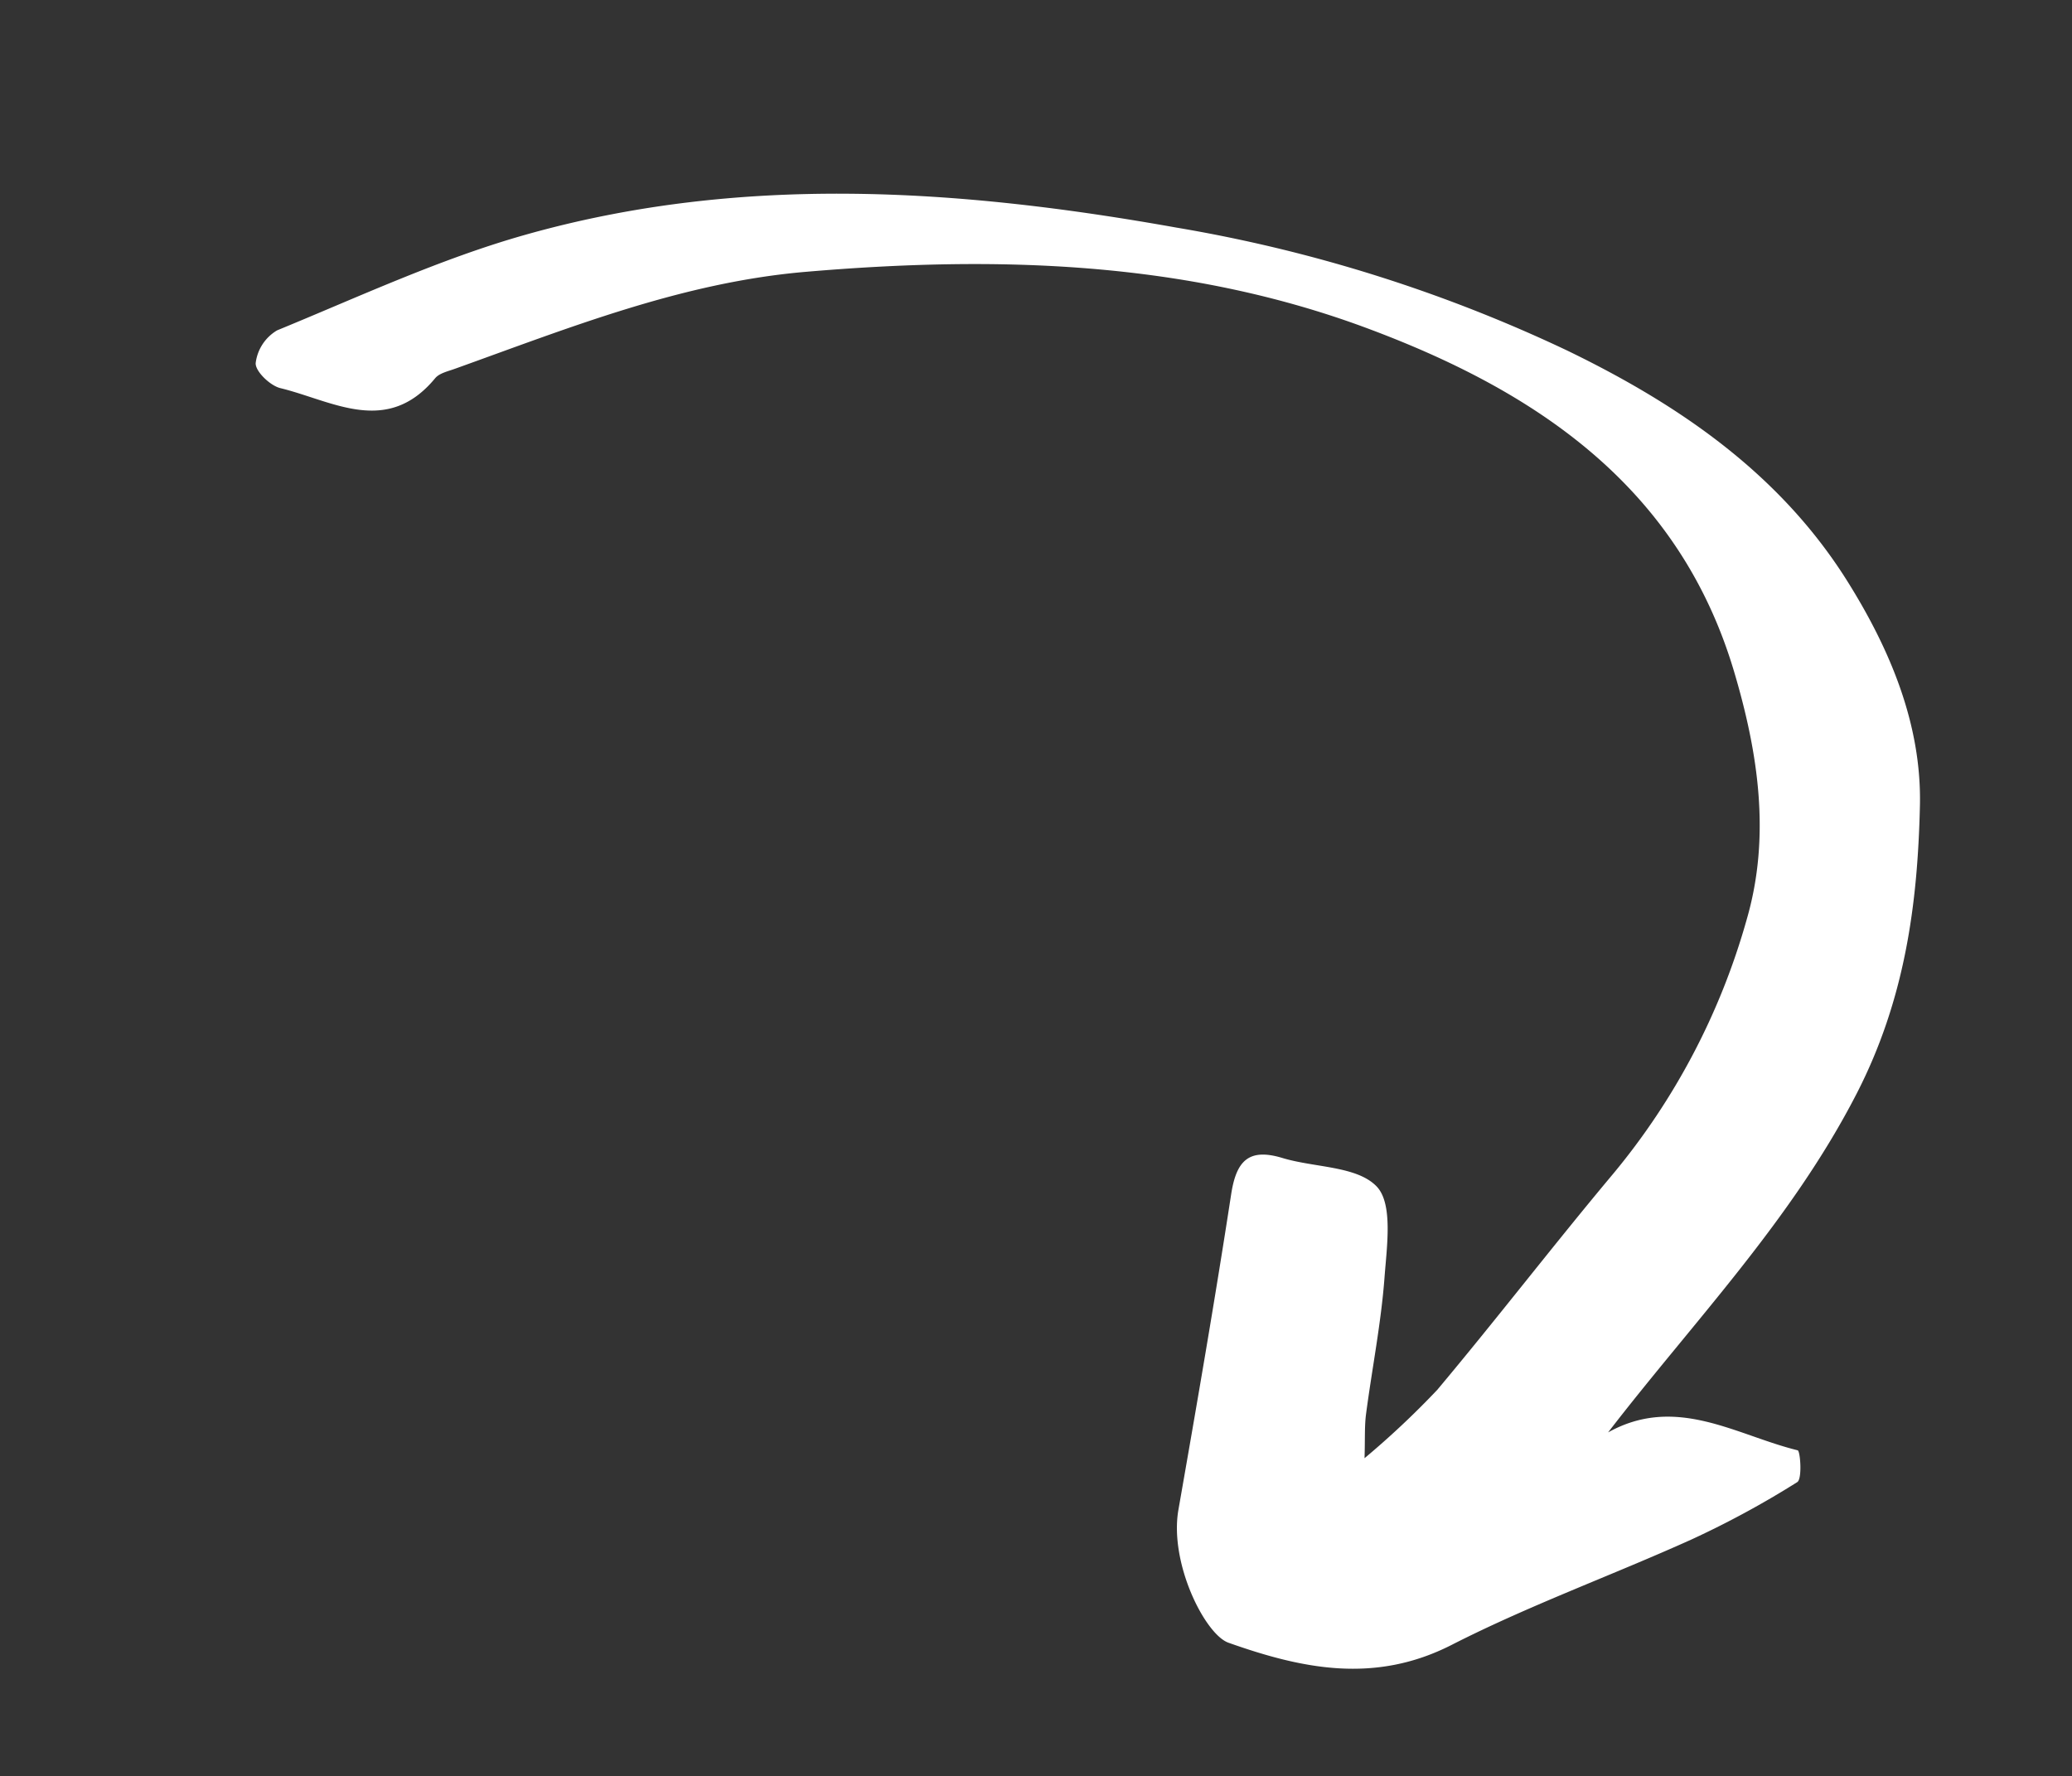 <svg xmlns="http://www.w3.org/2000/svg" width="147.103" height="126.105" viewBox="0 0 147.103 126.105">
  <rect x="0" y="0" width="147.103" height="126.105" fill="#333333" stroke="none"/>
  <path id="パス_9634" data-name="パス 9634" d="M112.425,75.138c3.977-3.859,8.833-2.161,13.329-2.258.192,0,.849,1.877.555,2.19a65.645,65.645,0,0,1-6.2,5.88c-4.8,3.929-9.912,7.494-14.509,11.639-4.553,4.1-9.808,4.386-15.338,3.949-1.759-.139-5.534-4.37-5.875-8.2-.67-7.536-1.355-15.073-2.183-22.592-.26-2.364.317-3.52,2.848-3.438,2.374.078,5.246-.829,6.981.219,1.445.872,1.8,3.905,2.208,6.063.61,3.207.823,6.488,1.25,9.732.116.881.4,1.74.709,3.062a60.784,60.784,0,0,0,3.726-6.017c2.787-5.982,5.315-12.085,8.1-18.07A48.961,48.961,0,0,0,112.5,37.417c.127-6.161-2.28-11.649-5.427-16.771C99.861,8.915,88.22,5.036,75.521,3.847,61.893,2.572,48.839,5.685,36.054,10.315c-8.282,3-15.17,8.182-22.265,13.1-.423.294-.973.578-1.167,1C10.39,29.3,5.994,27.85,2.186,27.94c-.747.017-2.028-.694-2.148-1.262a3.136,3.136,0,0,1,.869-2.641c4.983-3.8,9.833-7.872,15.192-11.074C29.77,4.795,44.984,1.8,60.658.461A105.788,105.788,0,0,1,89.7,1.7c8.692,1.661,16.885,4.537,23.493,10.682,4.172,3.88,7.723,8.454,9.089,14.039,1.671,6.841,2.539,13.627.952,20.944-2.154,9.932-6.979,18.571-10.81,27.777" transform="matrix(0.966, 0.259, -0.259, 0.966, 25.025, 0)" fill="#fff"/>
</svg>
